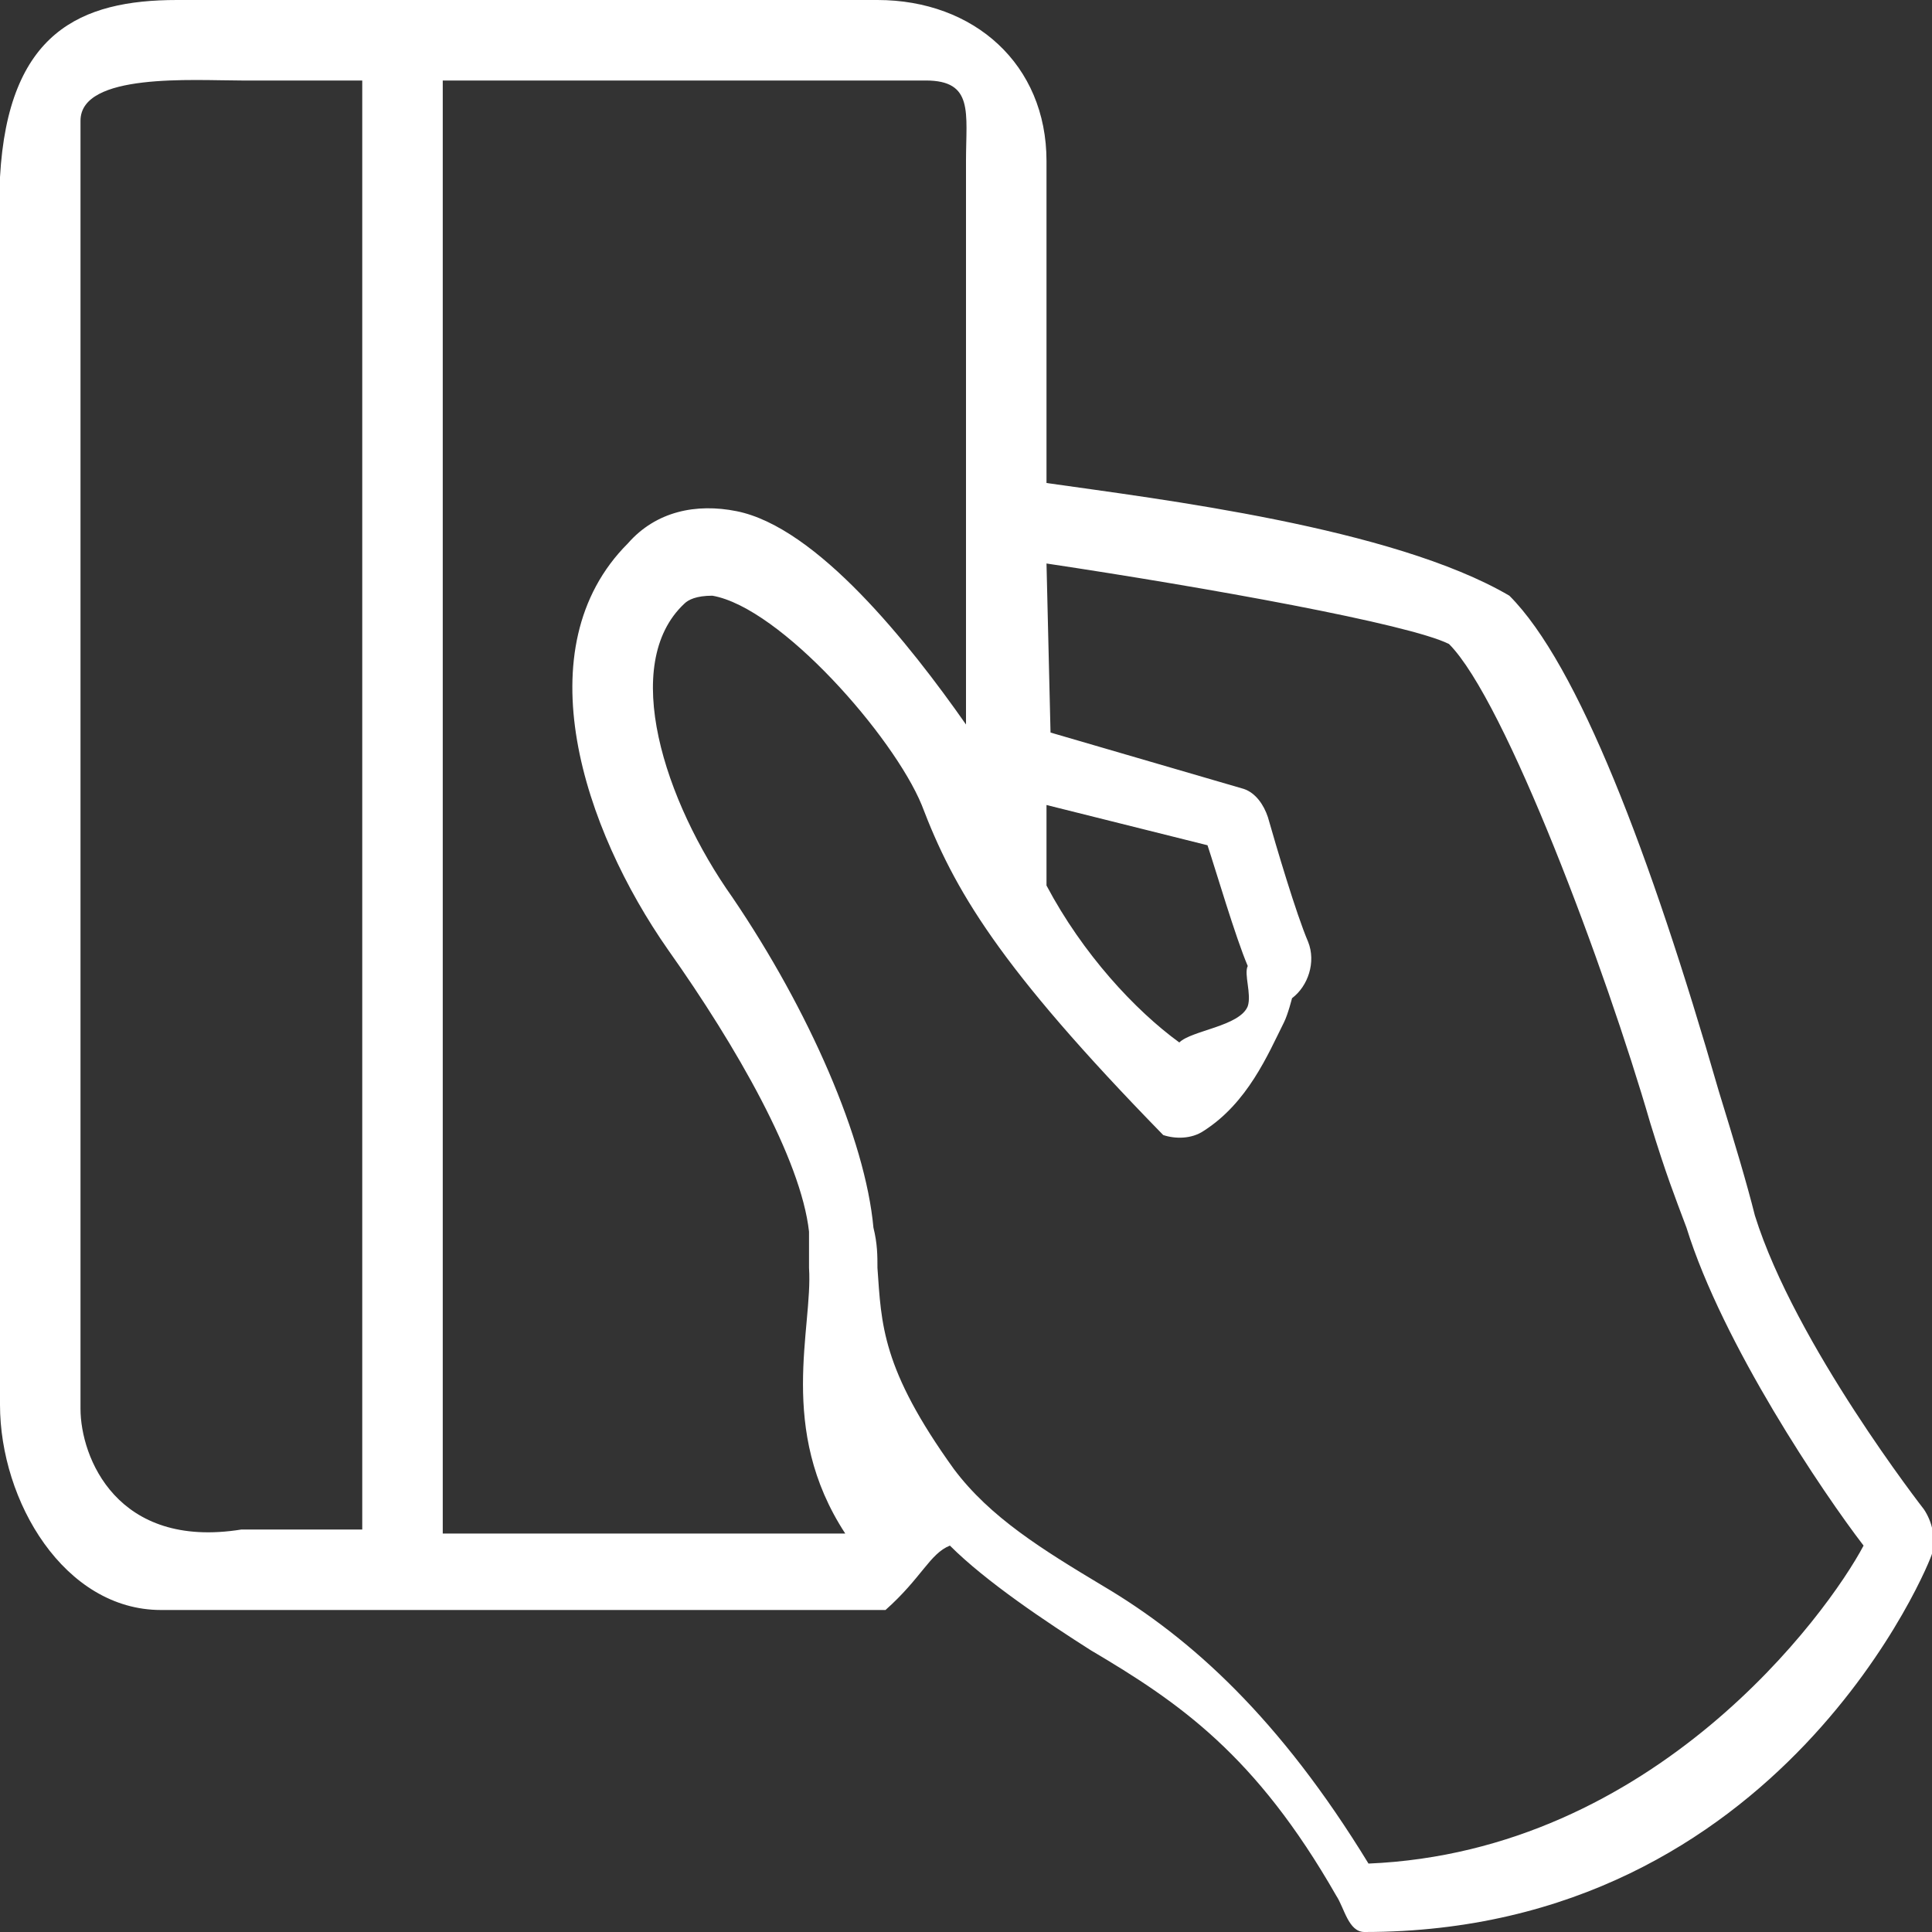 <?xml version="1.0" encoding="utf-8"?>
<!-- Generator: Adobe Illustrator 19.0.0, SVG Export Plug-In . SVG Version: 6.00 Build 0)  -->
<svg version="1.1" id="icon_1_" xmlns="http://www.w3.org/2000/svg" xmlns:xlink="http://www.w3.org/1999/xlink" x="0px" y="0px"
	 viewBox="0 0 48 48" style="enable-background:new 0 0 48 48;" xml:space="preserve">
<rect x="0" y="0" width="48" height="48" fill="#333333" stroke="none"/>
<style type="text/css">
	.st0{fill-rule:evenodd;clip-rule:evenodd;fill:#FFFFFF;}
</style>
<g id="icon">
	<g>
		<path class="st0" d="M47.8,37.5c0,0-3.2-4.1-4.2-7.3c-0.2-0.8-0.5-1.8-0.9-3.1c-1.7-5.9-3.5-10.6-5.2-12.3
			c-2.9-1.7-8.7-2.4-11.5-2.8V4c0-2.4-1.8-4-4.2-4H4.4C2,0,0.2,0.8,0,4.4v30.5C0,37.3,1.6,40,4,40h18c0.9-0.8,1.1-1.4,1.6-1.6
			c0.9,0.9,2.4,1.9,3.5,2.6c2.2,1.3,4.1,2.6,6.1,6.1c0.2,0.3,0.3,0.9,0.7,0.9c10.4,0,14.1-9.3,14.1-9.4C48.1,38.2,48,37.8,47.8,37.5
			z M26,20l4,1c0.2,0.6,0.7,2.3,1,3c-0.1,0.2,0.1,0.7,0,1c-0.2,0.5-1.4,0.6-1.7,0.9c-1.1-0.8-2.4-2.2-3.3-3.9V20z M9,38H6
			c-3.1,0.5-4-1.8-4-3V3c0-1.2,2.8-1,4-1h3V38z M11,38V2h12c1.2,0,1,0.8,1,2v14c-1.4-2-3.7-4.9-5.7-5.3c-1-0.2-2,0-2.7,0.8
			c-2.6,2.6-1.1,7.1,1,10.1c1.7,2.4,3.3,5.2,3.5,7c0,0.3,0,0.6,0,0.9c0.1,1.5-0.8,4,0.9,6.6H11z M34,46.3c-2.2-3.6-4.4-5.6-6.6-6.9
			c-1.5-0.9-2.8-1.7-3.7-2.9c-1.8-2.5-1.8-3.6-1.9-5c0-0.3,0-0.6-0.1-1c-0.2-2.2-1.6-5.4-3.5-8.2c-1.7-2.4-2.8-5.8-1.2-7.3
			c0.1-0.1,0.3-0.2,0.7-0.2c1.7,0.3,4.5,3.5,5.2,5.2c0.8,2.1,1.9,4,6,8.2c0.3,0.1,0.7,0.1,1-0.1c1.1-0.7,1.6-1.9,2-2.7
			c0.1-0.2,0.2-0.6,0.2-0.6c0.4-0.3,0.6-0.9,0.4-1.4c-0.3-0.7-0.8-2.4-1-3.1c-0.1-0.3-0.3-0.6-0.6-0.7l-4.8-1.4L26,14
			c4,0.6,9,1.5,10,2c1.4,1.4,3.9,8.1,5,11.9c0.4,1.3,0.6,1.8,0.9,2.6c0.9,2.9,3.4,6.6,4.4,7.9C45.4,40.1,41.1,46,34,46.3z"/>
	</g>
</g>
</svg>
